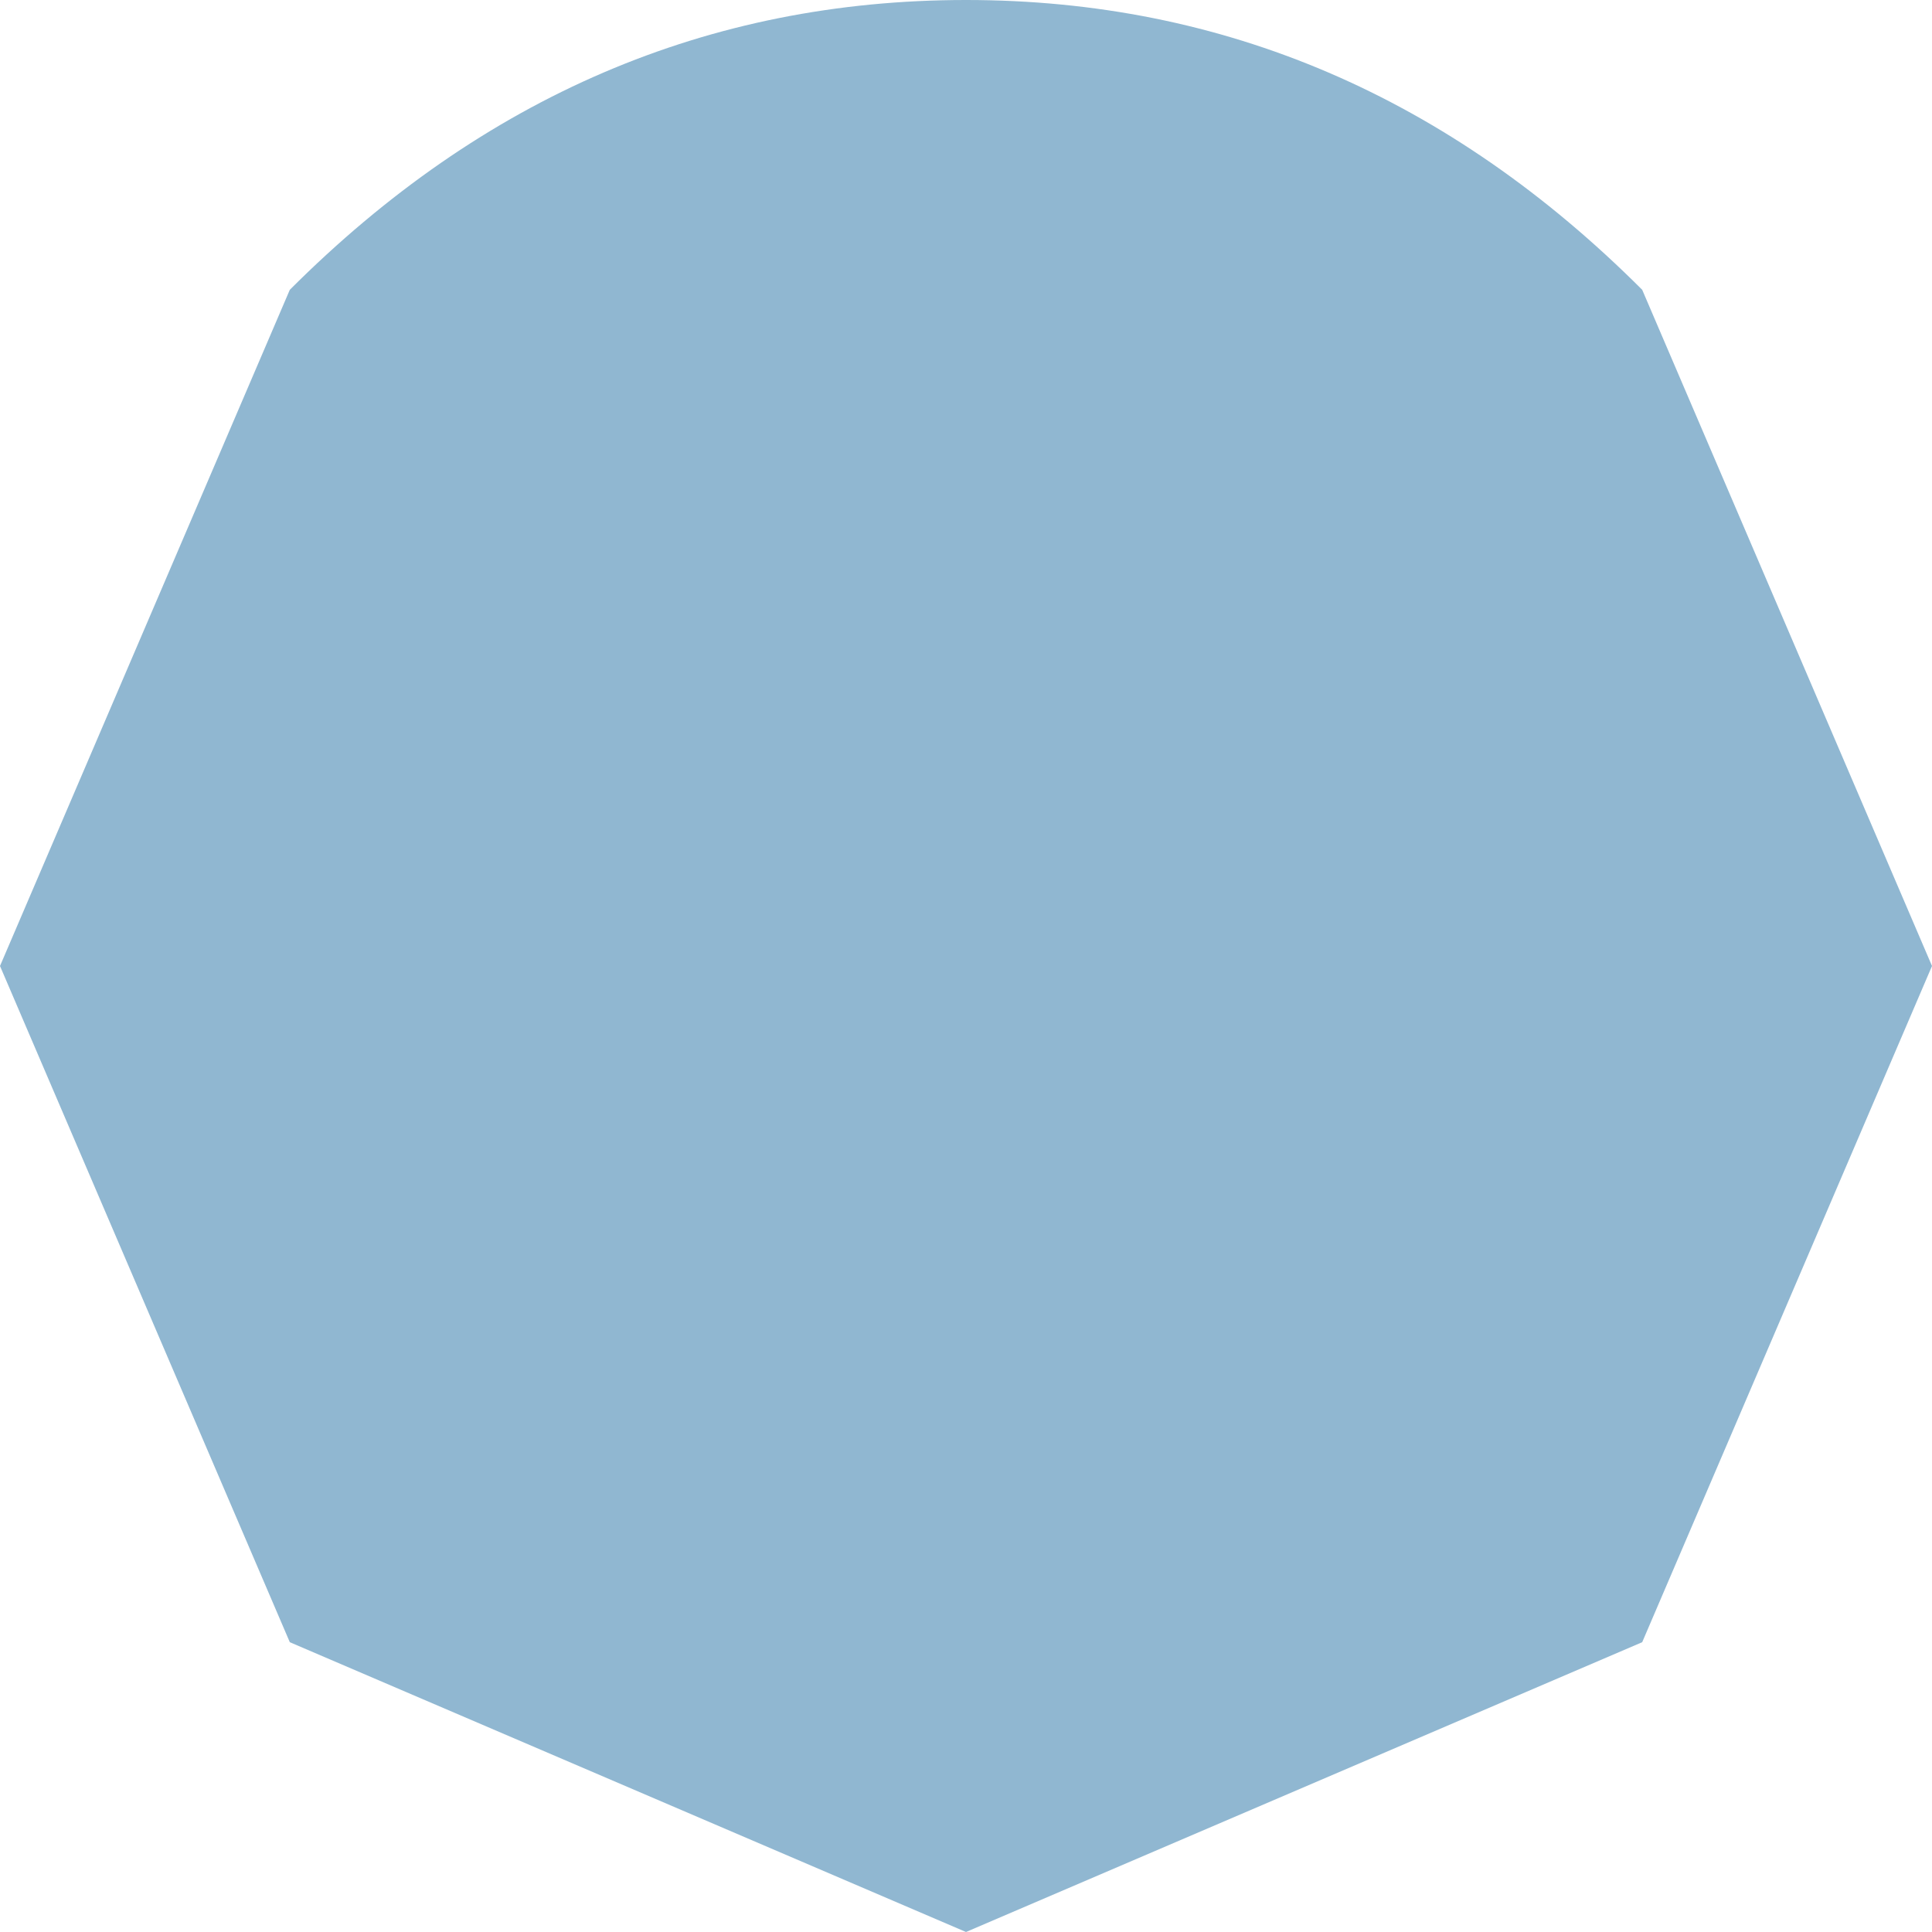 <?xml version="1.0" encoding="UTF-8" standalone="no"?>
<svg xmlns:xlink="http://www.w3.org/1999/xlink" height="1.0px" width="1.0px" xmlns="http://www.w3.org/2000/svg">
  <g transform="matrix(1.0, 0.0, 0.0, 1.0, 0.0, 0.0)">
    <path d="M0.85 0.85 L0.5 1.0 0.15 0.85 0.0 0.5 0.15 0.15 Q0.3 0.0 0.5 0.0 0.7 0.0 0.85 0.15 L1.0 0.5 0.85 0.85" fill="#90b7d1" fill-rule="evenodd" stroke="none"/>
  </g>
</svg>
